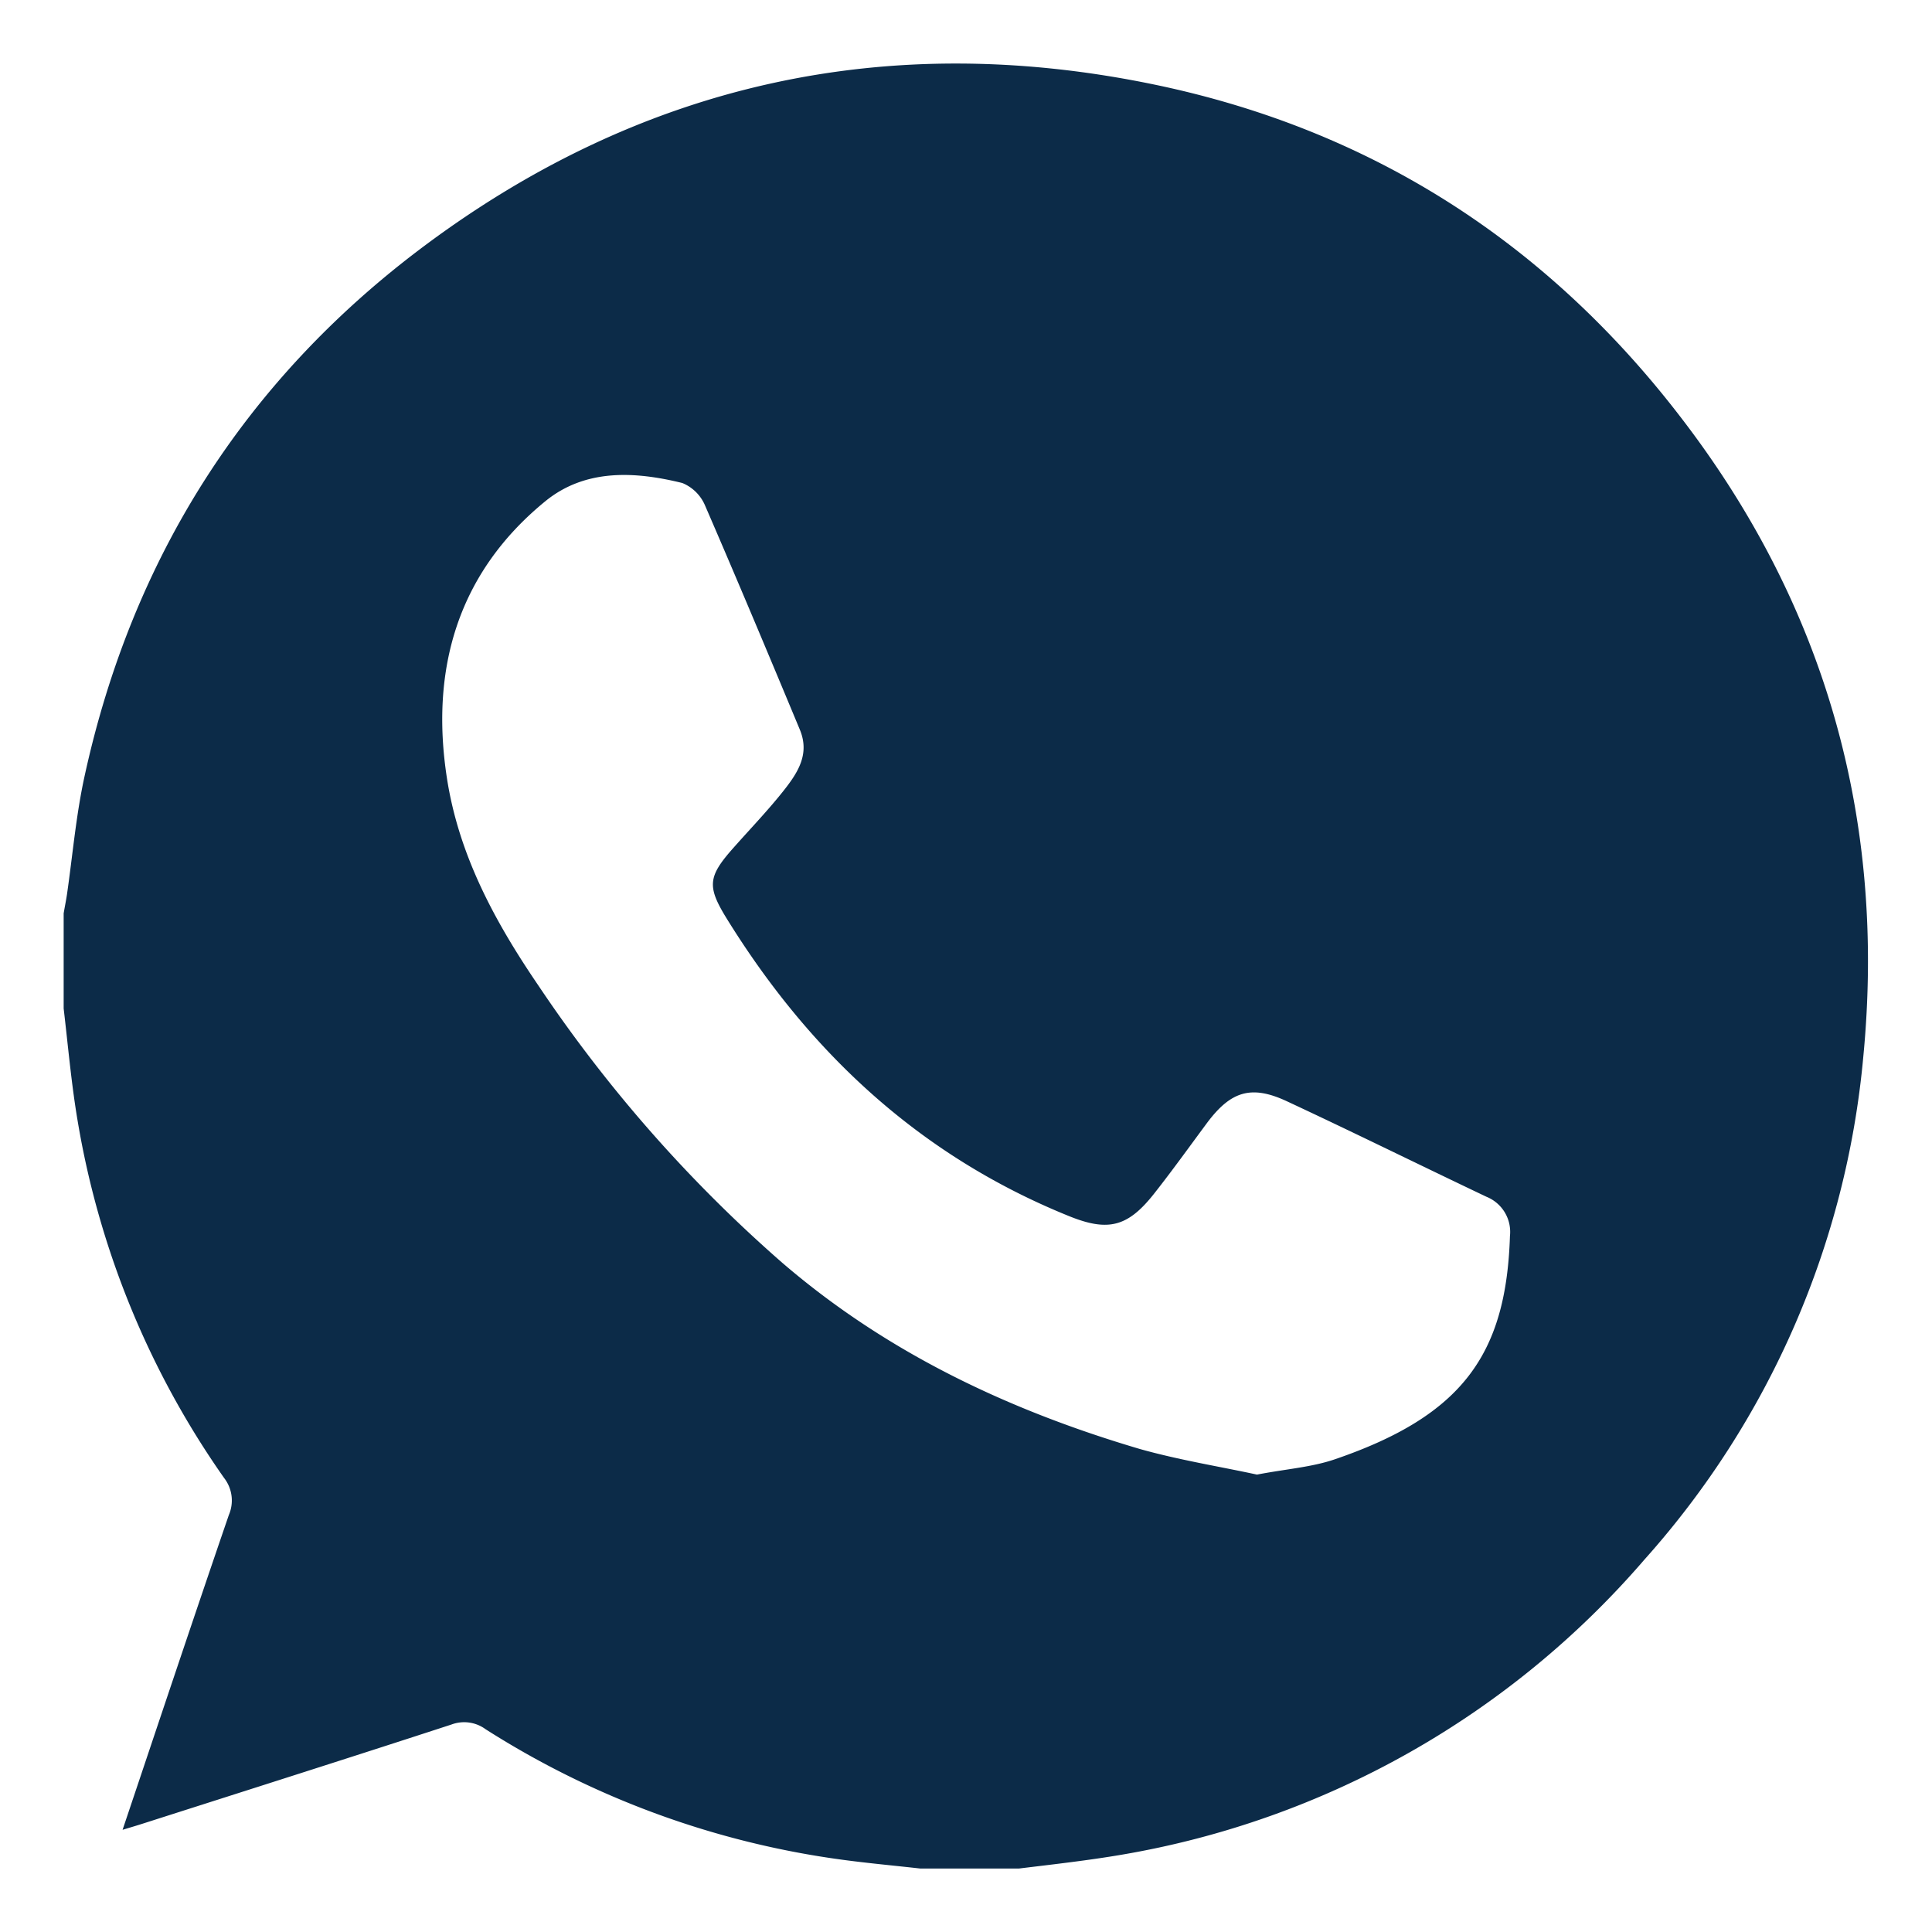 <?xml version="1.0" encoding="UTF-8"?> <svg xmlns="http://www.w3.org/2000/svg" id="Layer_1" data-name="Layer 1" viewBox="0 0 200 200"><defs><style>.cls-1{fill:#0c2b48;}</style></defs><path class="cls-1" d="M105.48,193.43H95.27c-2.65-.3-5.31-.54-8-.9a91.36,91.36,0,0,1-37-13.52,3.75,3.75,0,0,0-3.53-.49c-10.67,3.48-21.36,6.87-32.05,10.29-.59.19-1.18.36-2,.61,3.73-11.1,7.32-21.86,11-32.59A3.8,3.8,0,0,0,23.2,153,90.09,90.09,0,0,1,8.05,116.11c-.66-3.87-1-7.81-1.46-11.71V94.55c.11-.65.24-1.29.34-1.94.59-4.08.94-8.22,1.82-12.24,4.92-22.57,16.6-41,35.05-54.82C66.44,8.6,91.92,3,119.62,8.78,142,13.45,160.14,25.14,174,43.21c15,19.5,21.24,41.71,18.89,66.16a90.3,90.3,0,0,1-22.66,52.08A91.67,91.67,0,0,1,116.11,192C112.59,192.6,109,193,105.48,193.43Zm24.64-40.78c3-.58,5.68-.76,8.11-1.6,13.21-4.53,17.69-10.9,18.08-23.1a3.92,3.92,0,0,0-2.43-4.06c-6.9-3.28-13.76-6.67-20.69-9.9-3.68-1.71-5.78-1-8.19,2.19-1.81,2.44-3.58,4.91-5.46,7.3-2.79,3.57-4.84,4.07-9,2.36-15.28-6.21-26.7-16.84-35.28-30.7-2.09-3.38-2-4.38.69-7.4C77.64,85.83,79.4,84,81,82s2.86-3.93,1.79-6.49C79.56,67.75,76.31,60,73,52.36A4.35,4.35,0,0,0,70.63,50c-4.91-1.21-10-1.48-14.12,1.84-9.12,7.42-12,17.4-10.24,28.74,1.24,8,5,14.9,9.49,21.48A145.82,145.82,0,0,0,81,130.74C91.84,140.06,104.46,146,118,150,122.09,151.15,126.3,151.82,130.12,152.65Z"></path></svg> 
